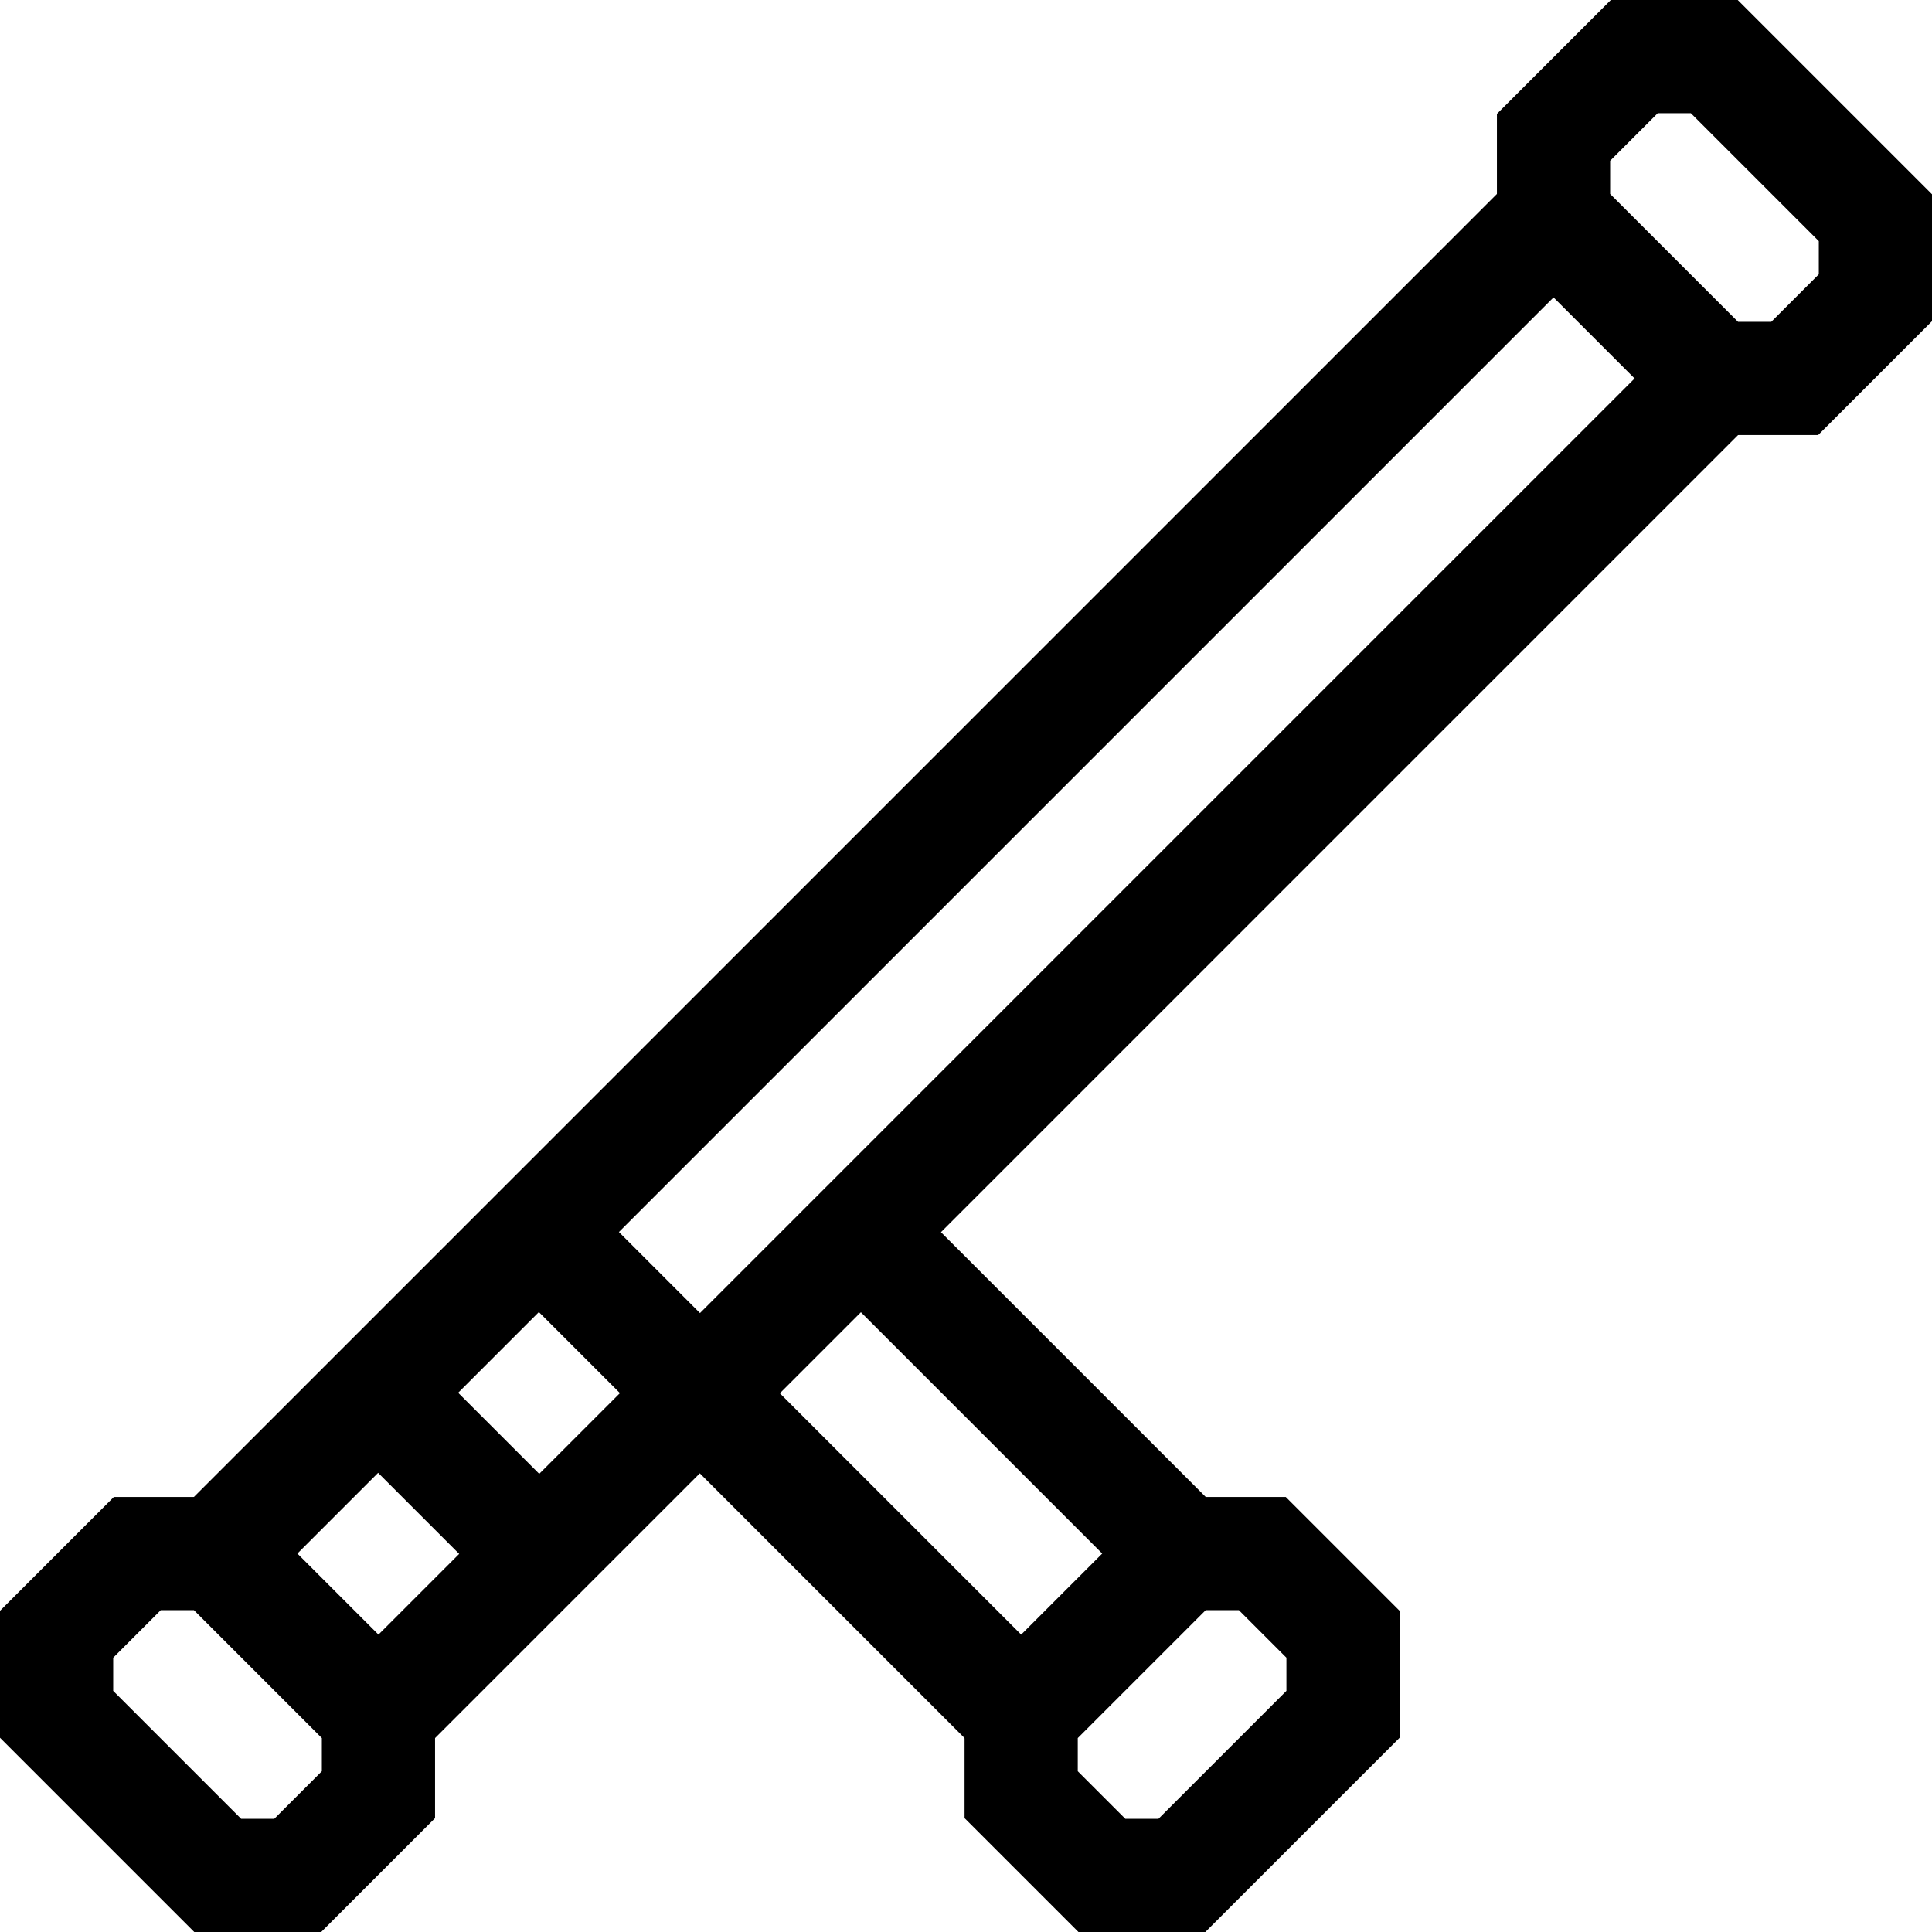 <?xml version="1.0" encoding="UTF-8"?>
<svg xmlns="http://www.w3.org/2000/svg" xmlns:xlink="http://www.w3.org/1999/xlink" version="1.1" id="Capa_1" x="0px" y="0px" viewBox="0 0 512 512" style="enable-background:new 0 0 512 512;" xml:space="preserve" width="512" height="512">
<path style="fill:none;stroke:#000000;stroke-width:30;stroke-miterlimit:10;" d="M454.397,100.295l-42.692-42.692&#10;&#9;c0-8.284,0-12.929,0-21.213L433.095,15c8.284,0,12.929,0,21.213,0L497,57.692c0,8.284,0,12.929,0,21.213l-21.39,21.39&#10;&#9;C467.326,100.295,462.681,100.295,454.397,100.295z"/>
<path style="fill:none;stroke:#000000;stroke-width:30;stroke-miterlimit:10;" d="M57.692,497L15,454.308c0-8.284,0-12.929,0-21.213&#10;&#9;l21.39-21.39c8.284,0,12.929,0,21.213,0l42.692,42.692c0,8.284,0,12.929,0,21.213L78.905,497C70.621,497,65.976,497,57.692,497z"/>
<line style="fill:none;stroke:#000000;stroke-width:30;stroke-miterlimit:10;" x1="411.705" y1="57.603" x2="57.603" y2="411.705"/>
<line style="fill:none;stroke:#000000;stroke-width:30;stroke-miterlimit:10;" x1="454.397" y1="100.295" x2="100.295" y2="454.397"/>
<path style="fill:none;stroke:#000000;stroke-width:30;stroke-miterlimit:10;" d="M355.914,454.308L313.222,497&#10;&#9;c-8.284,0-12.929,0-21.213,0l-21.39-21.39c0-8.284,0-12.929,0-21.213l42.692-42.692c8.284,0,12.929,0,21.213,0l21.39,21.39&#10;&#9;C355.914,441.379,355.914,446.024,355.914,454.308z"/>
<line style="fill:none;stroke:#000000;stroke-width:30;stroke-miterlimit:10;" x1="185.413" y1="369.19" x2="270.619" y2="454.397"/>
<line style="fill:none;stroke:#000000;stroke-width:30;stroke-miterlimit:10;" x1="228.104" y1="326.499" x2="313.311" y2="411.705"/>
<line style="fill:none;stroke:#000000;stroke-width:30;stroke-miterlimit:10;" x1="100.206" y1="369.102" x2="142.898" y2="411.794"/>
<line style="fill:none;stroke:#000000;stroke-width:30;stroke-miterlimit:10;" x1="142.81" y1="326.499" x2="185.501" y2="369.19"/>















</svg>
